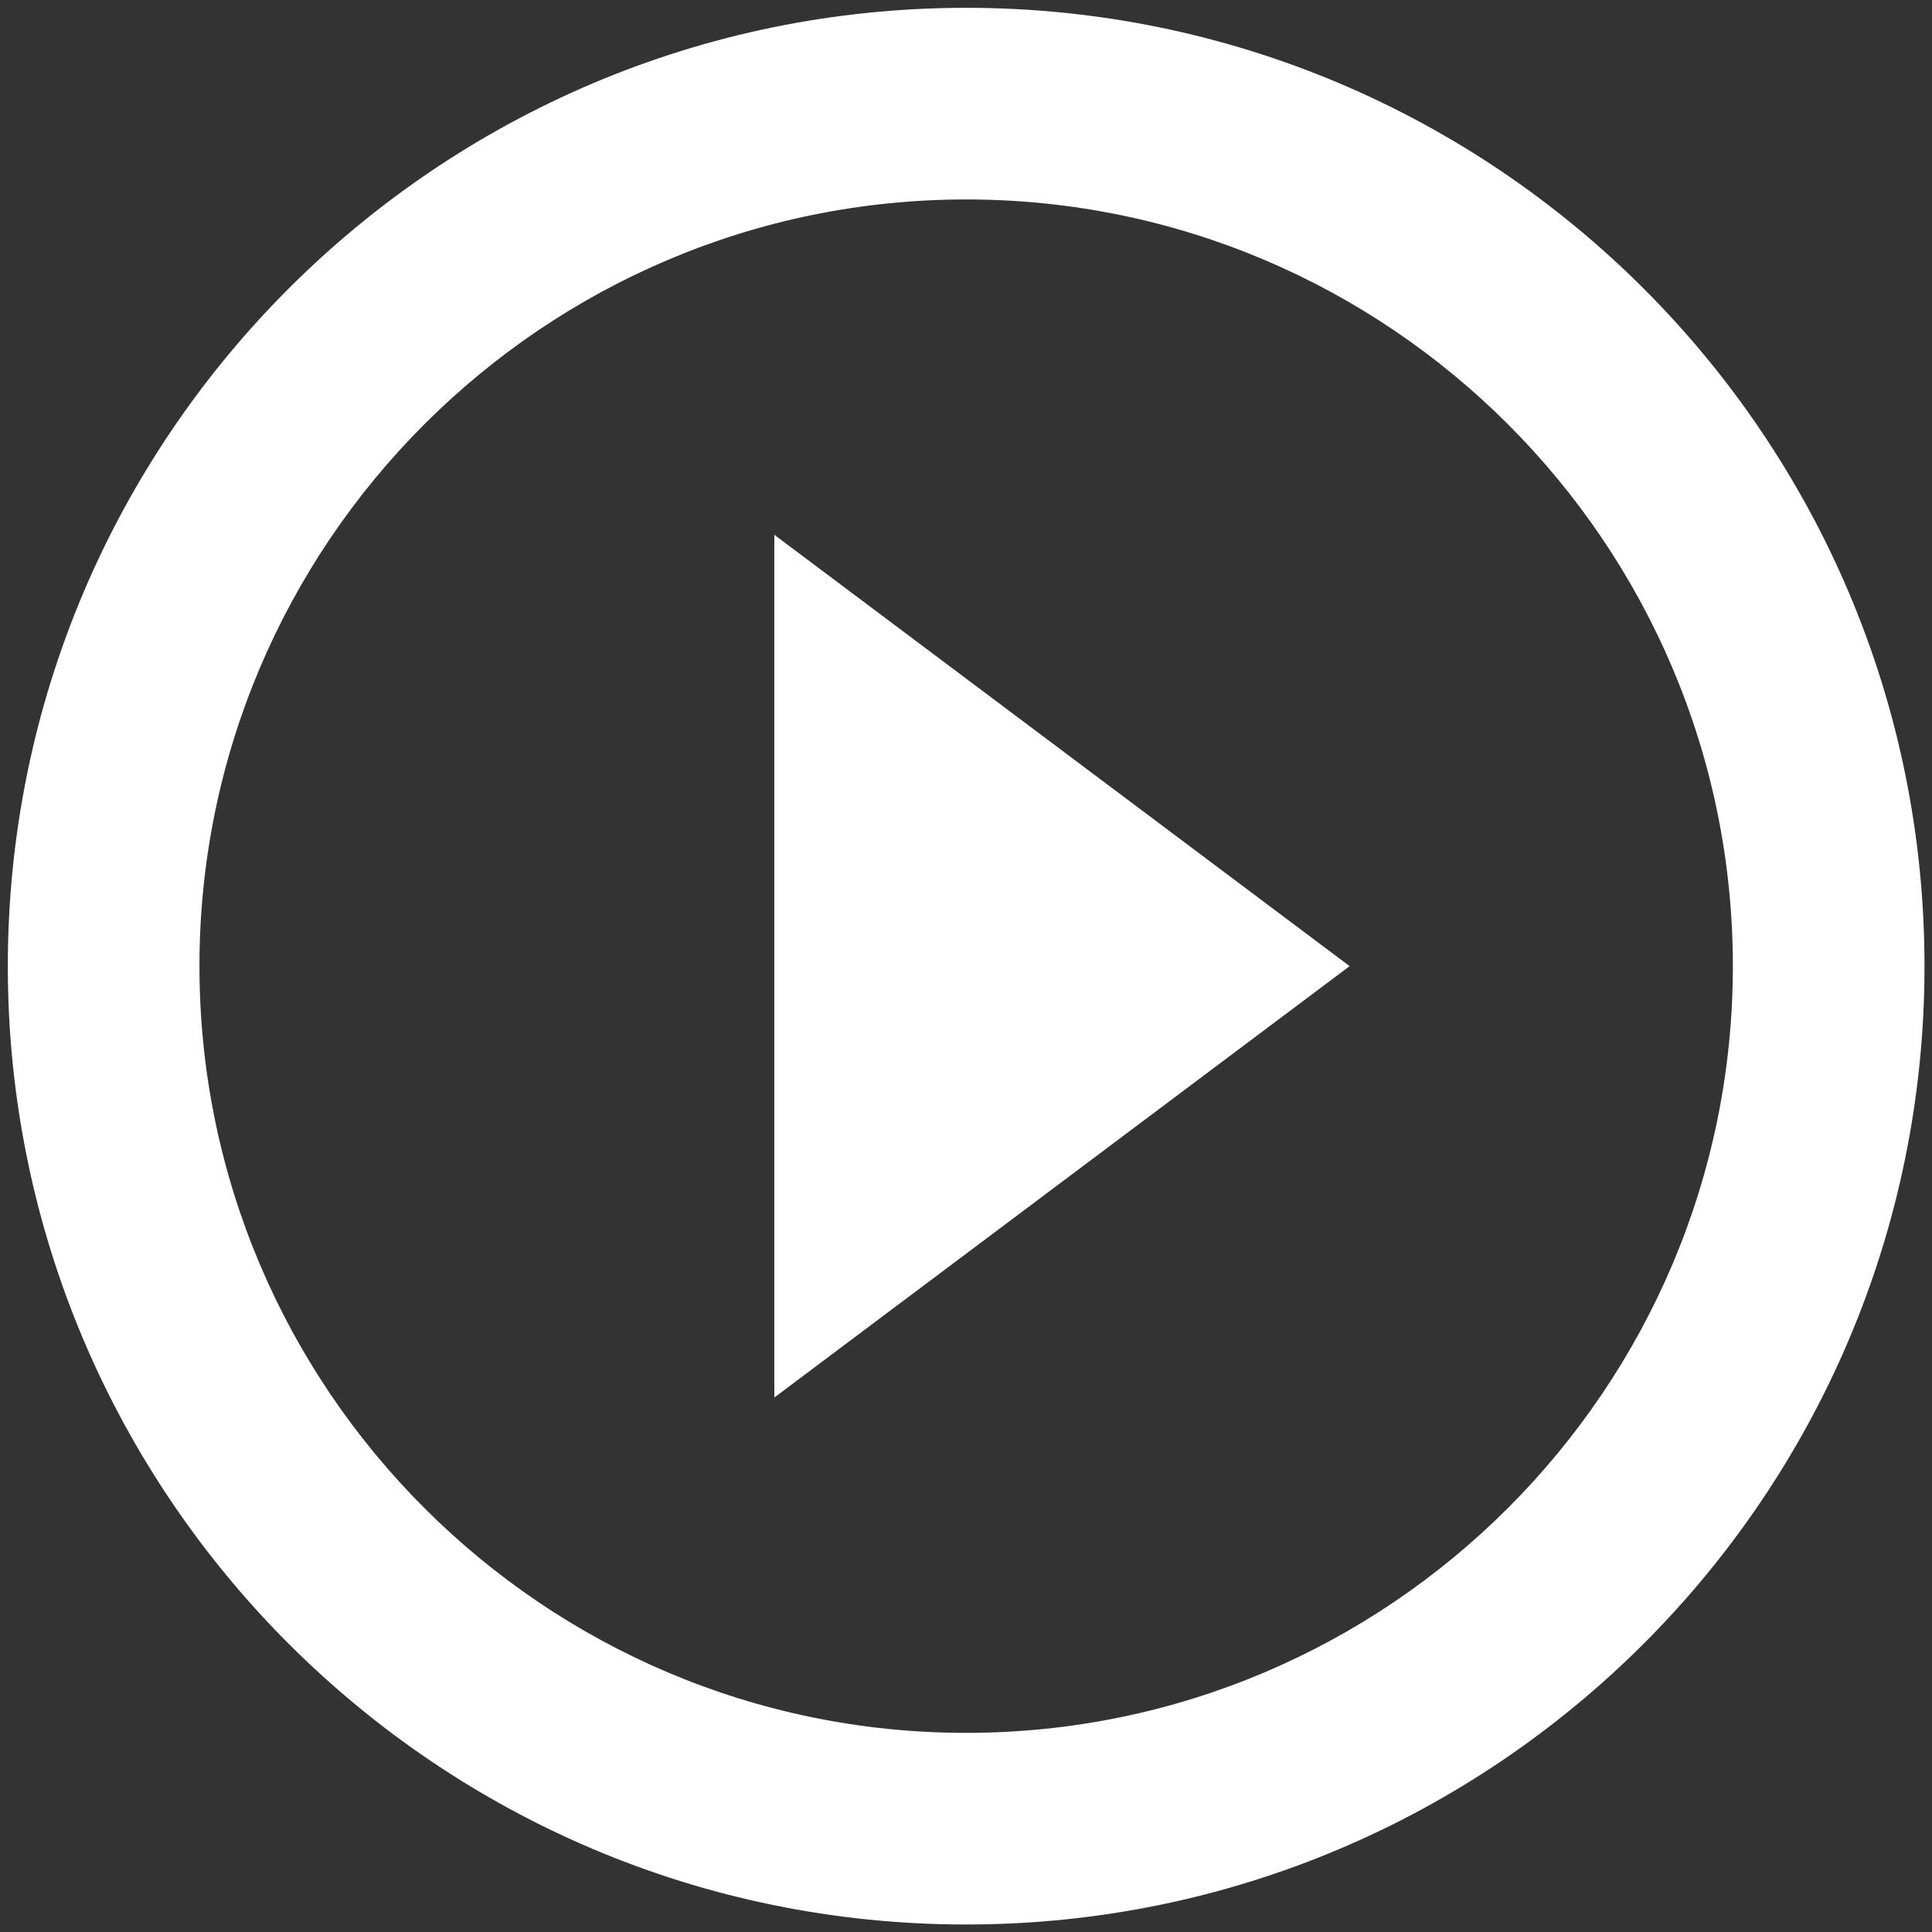 <svg xmlns="http://www.w3.org/2000/svg" width="42" height="42" viewBox="0 0 42 42"><rect x="0" y="0" width="42" height="42" fill="#333333" stroke="none"/><g><g><path fill="#fff" d="M37.671 21.003c0-9.188-7.48-16.667-16.668-16.667-9.188 0-16.667 7.48-16.667 16.667 0 9.188 7.48 16.668 16.667 16.668 9.188 0 16.668-7.48 16.668-16.668zm4.166 0c0 11.5-9.334 20.834-20.834 20.834S.17 32.503.17 21.003 9.503.17 21.003.17c11.5 0 20.834 9.333 20.834 20.833zm-25.004-9.377l12.507 9.377-12.507 9.378z"></path></g></g></svg>